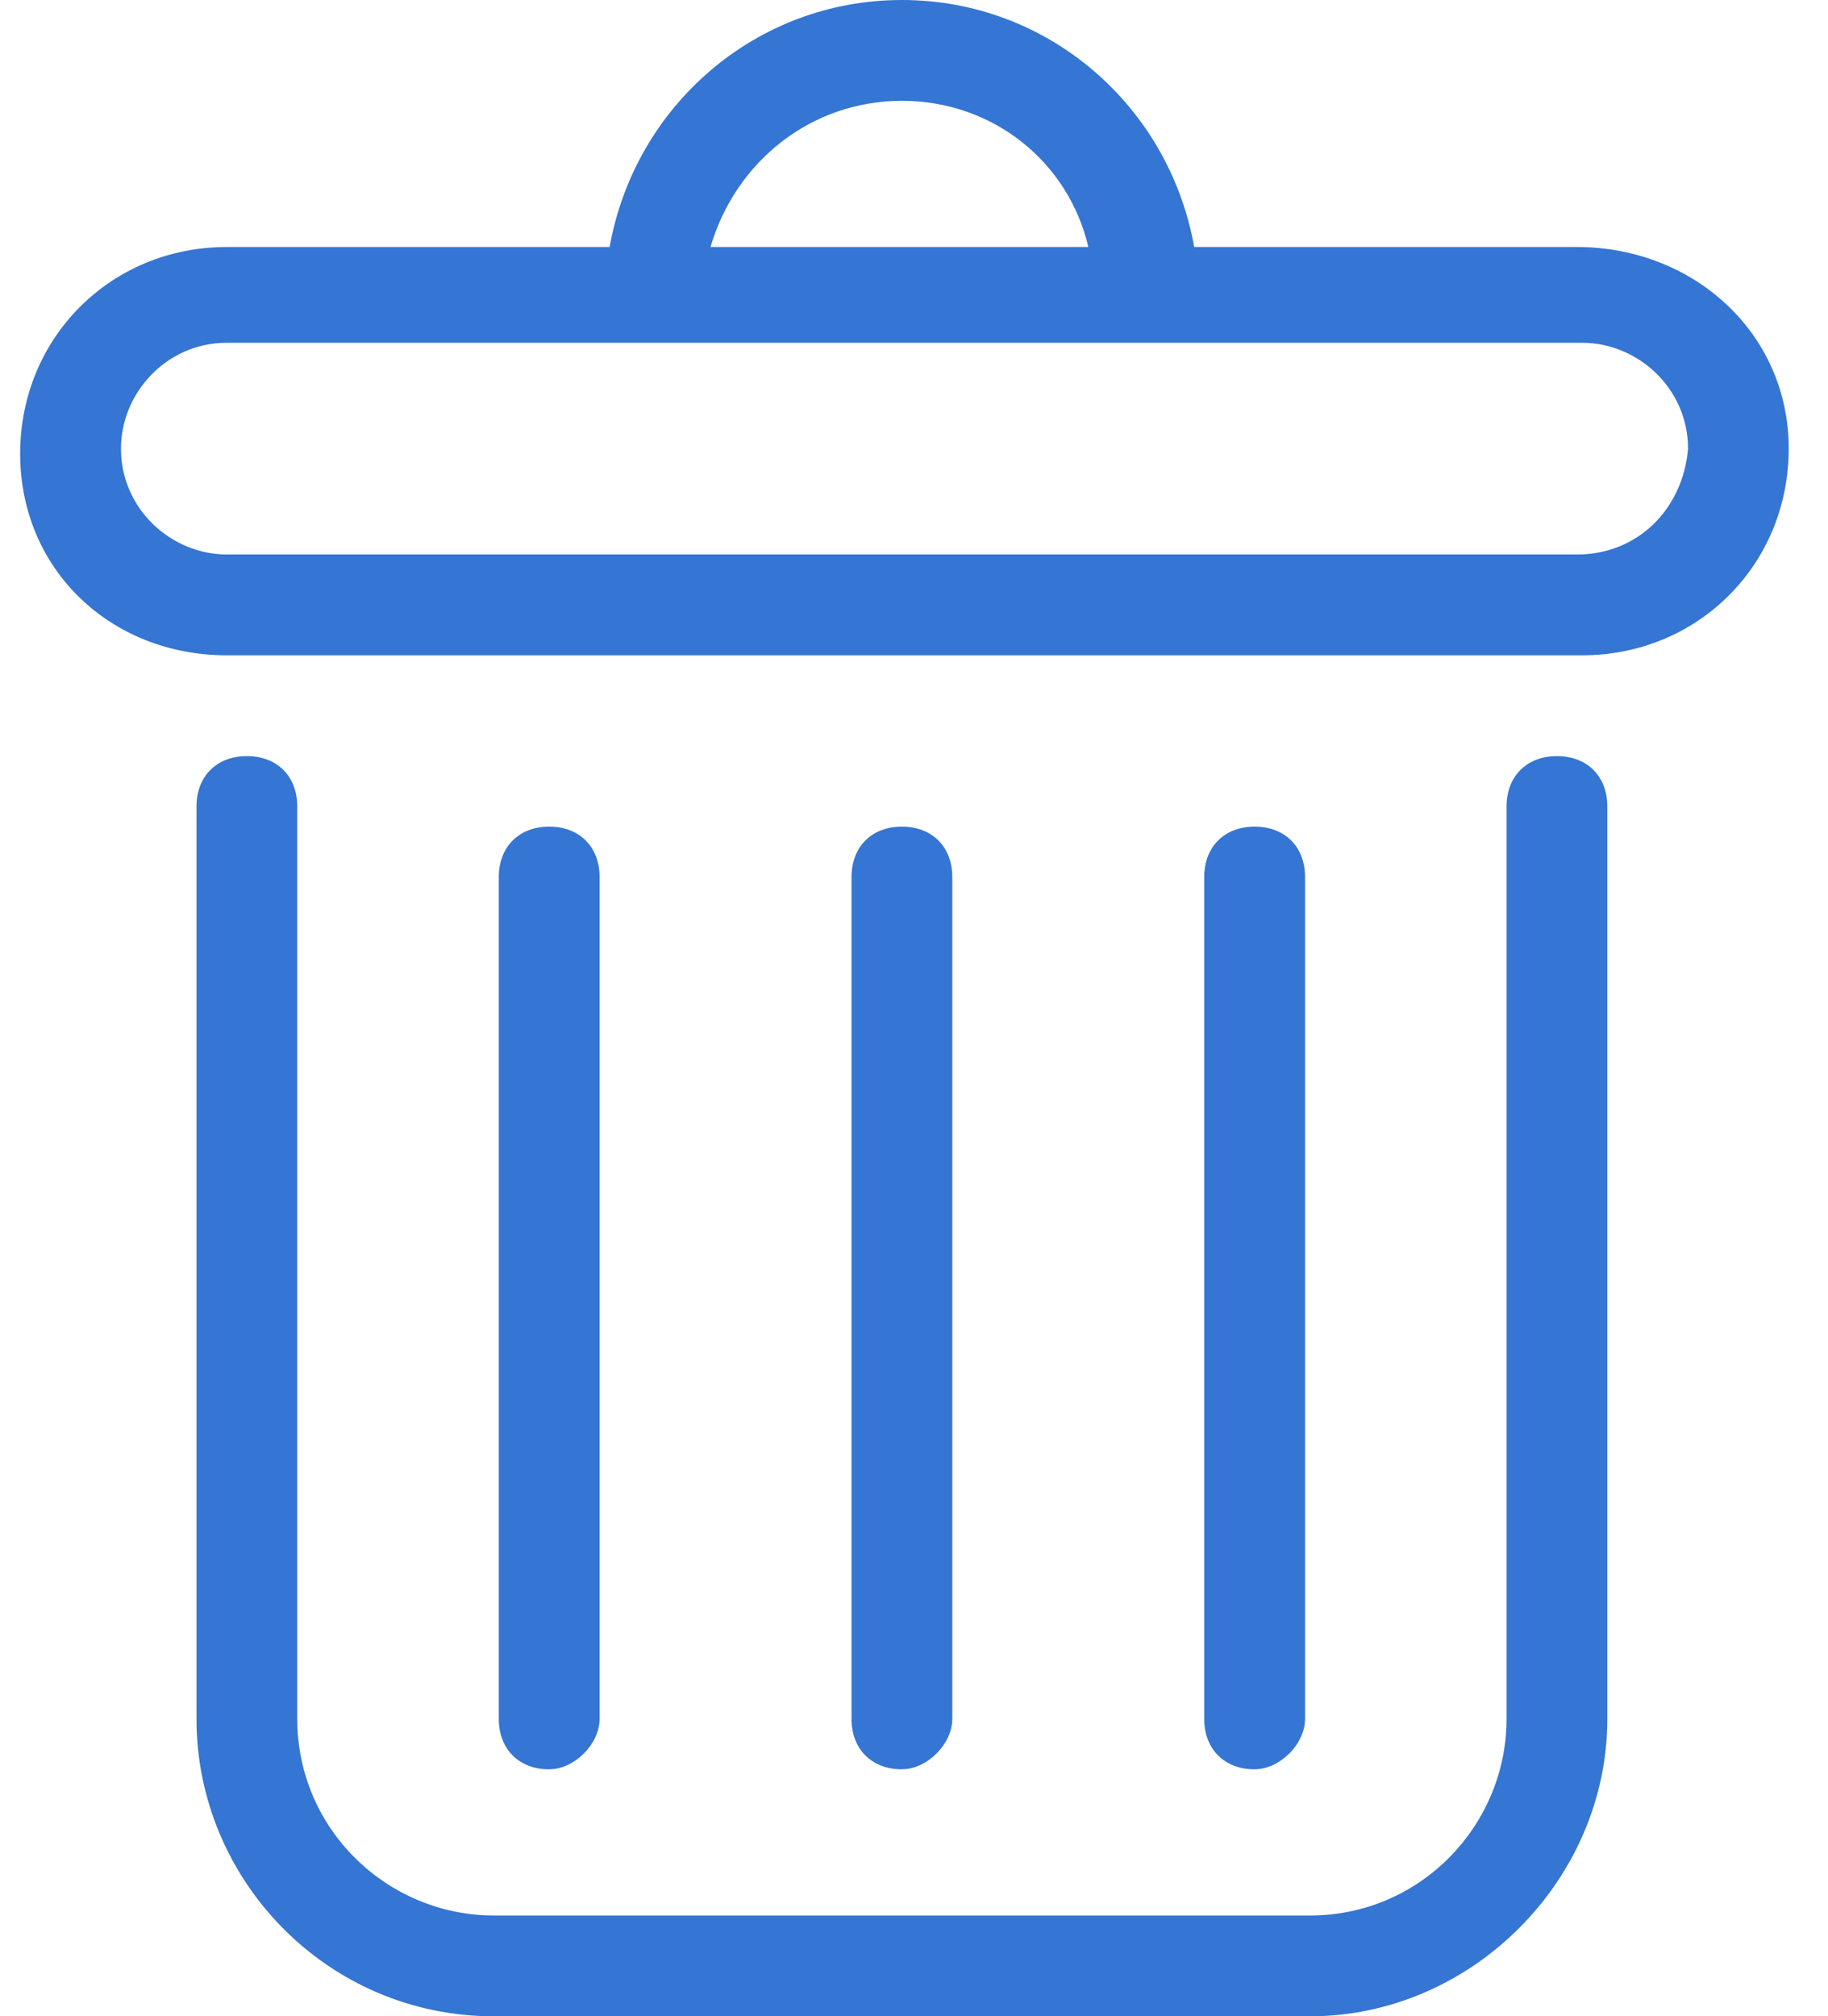 <svg width="39" height="43" viewBox="0 0 39 43" xmlns="http://www.w3.org/2000/svg"><title>Recycle-bin@2x</title><g id="Page-1" fill="none" fill-rule="evenodd"><g id="Desktop-Expanded" transform="translate(-939 -2377)" fill="#3575D3" fill-rule="nonzero"><g id="Desktop"><g id="Group-28" transform="translate(0 663)"><g id="Features" transform="translate(0 1164)"><g id="Group-16" transform="translate(127 235)"><g id="Group-9" transform="translate(812 295)"><g id="Recycle-bin" transform="translate(0 20)"><g id="layer"><path d="M27.95 43H10.535c-3.548 0-6.343-2.903-6.343-6.343V17.2c0-.645.43-1.075 1.075-1.075s1.075.43 1.075 1.075v19.457c0 2.366 1.936 4.193 4.193 4.193H27.95c2.365 0 4.192-1.935 4.192-4.193V17.2c0-.645.43-1.075 1.075-1.075s1.075.43 1.075 1.075v19.457c0 3.44-2.902 6.343-6.342 6.343zm5.698-37.732h-8.17C24.94 2.258 22.36 0 19.241 0c-3.117 0-5.697 2.257-6.235 5.268h-8.17C2.366 5.268.43 7.202.43 9.675s1.935 4.3 4.408 4.3h28.917c2.472 0 4.407-1.935 4.407-4.407 0-2.473-2.042-4.3-4.514-4.3zM19.242 2.15c1.935 0 3.548 1.29 3.978 3.118h-8.062c.537-1.828 2.15-3.118 4.085-3.118zm14.405 9.675H4.838c-1.182 0-2.257-.967-2.257-2.257 0-1.183.967-2.258 2.258-2.258h28.917c1.182 0 2.258.968 2.258 2.258-.108 1.29-1.075 2.257-2.365 2.257z" id="Shape"/><path d="M11.717 37.733c-.645 0-1.075-.43-1.075-1.075V18.704c0-.645.43-1.075 1.075-1.075.646 0 1.075.43 1.075 1.075v17.953c0 .537-.537 1.075-1.075 1.075zm15.05 0c-.645 0-1.075-.43-1.075-1.075V18.704c0-.645.43-1.075 1.075-1.075.646 0 1.076.43 1.076 1.075v17.953c0 .537-.538 1.075-1.076 1.075zm-7.525 0c-.645 0-1.075-.43-1.075-1.075V18.704c0-.645.43-1.075 1.075-1.075s1.075.43 1.075 1.075v17.953c0 .537-.537 1.075-1.075 1.075z" id="Shape"/></g></g></g></g></g></g></g></g></g></svg>